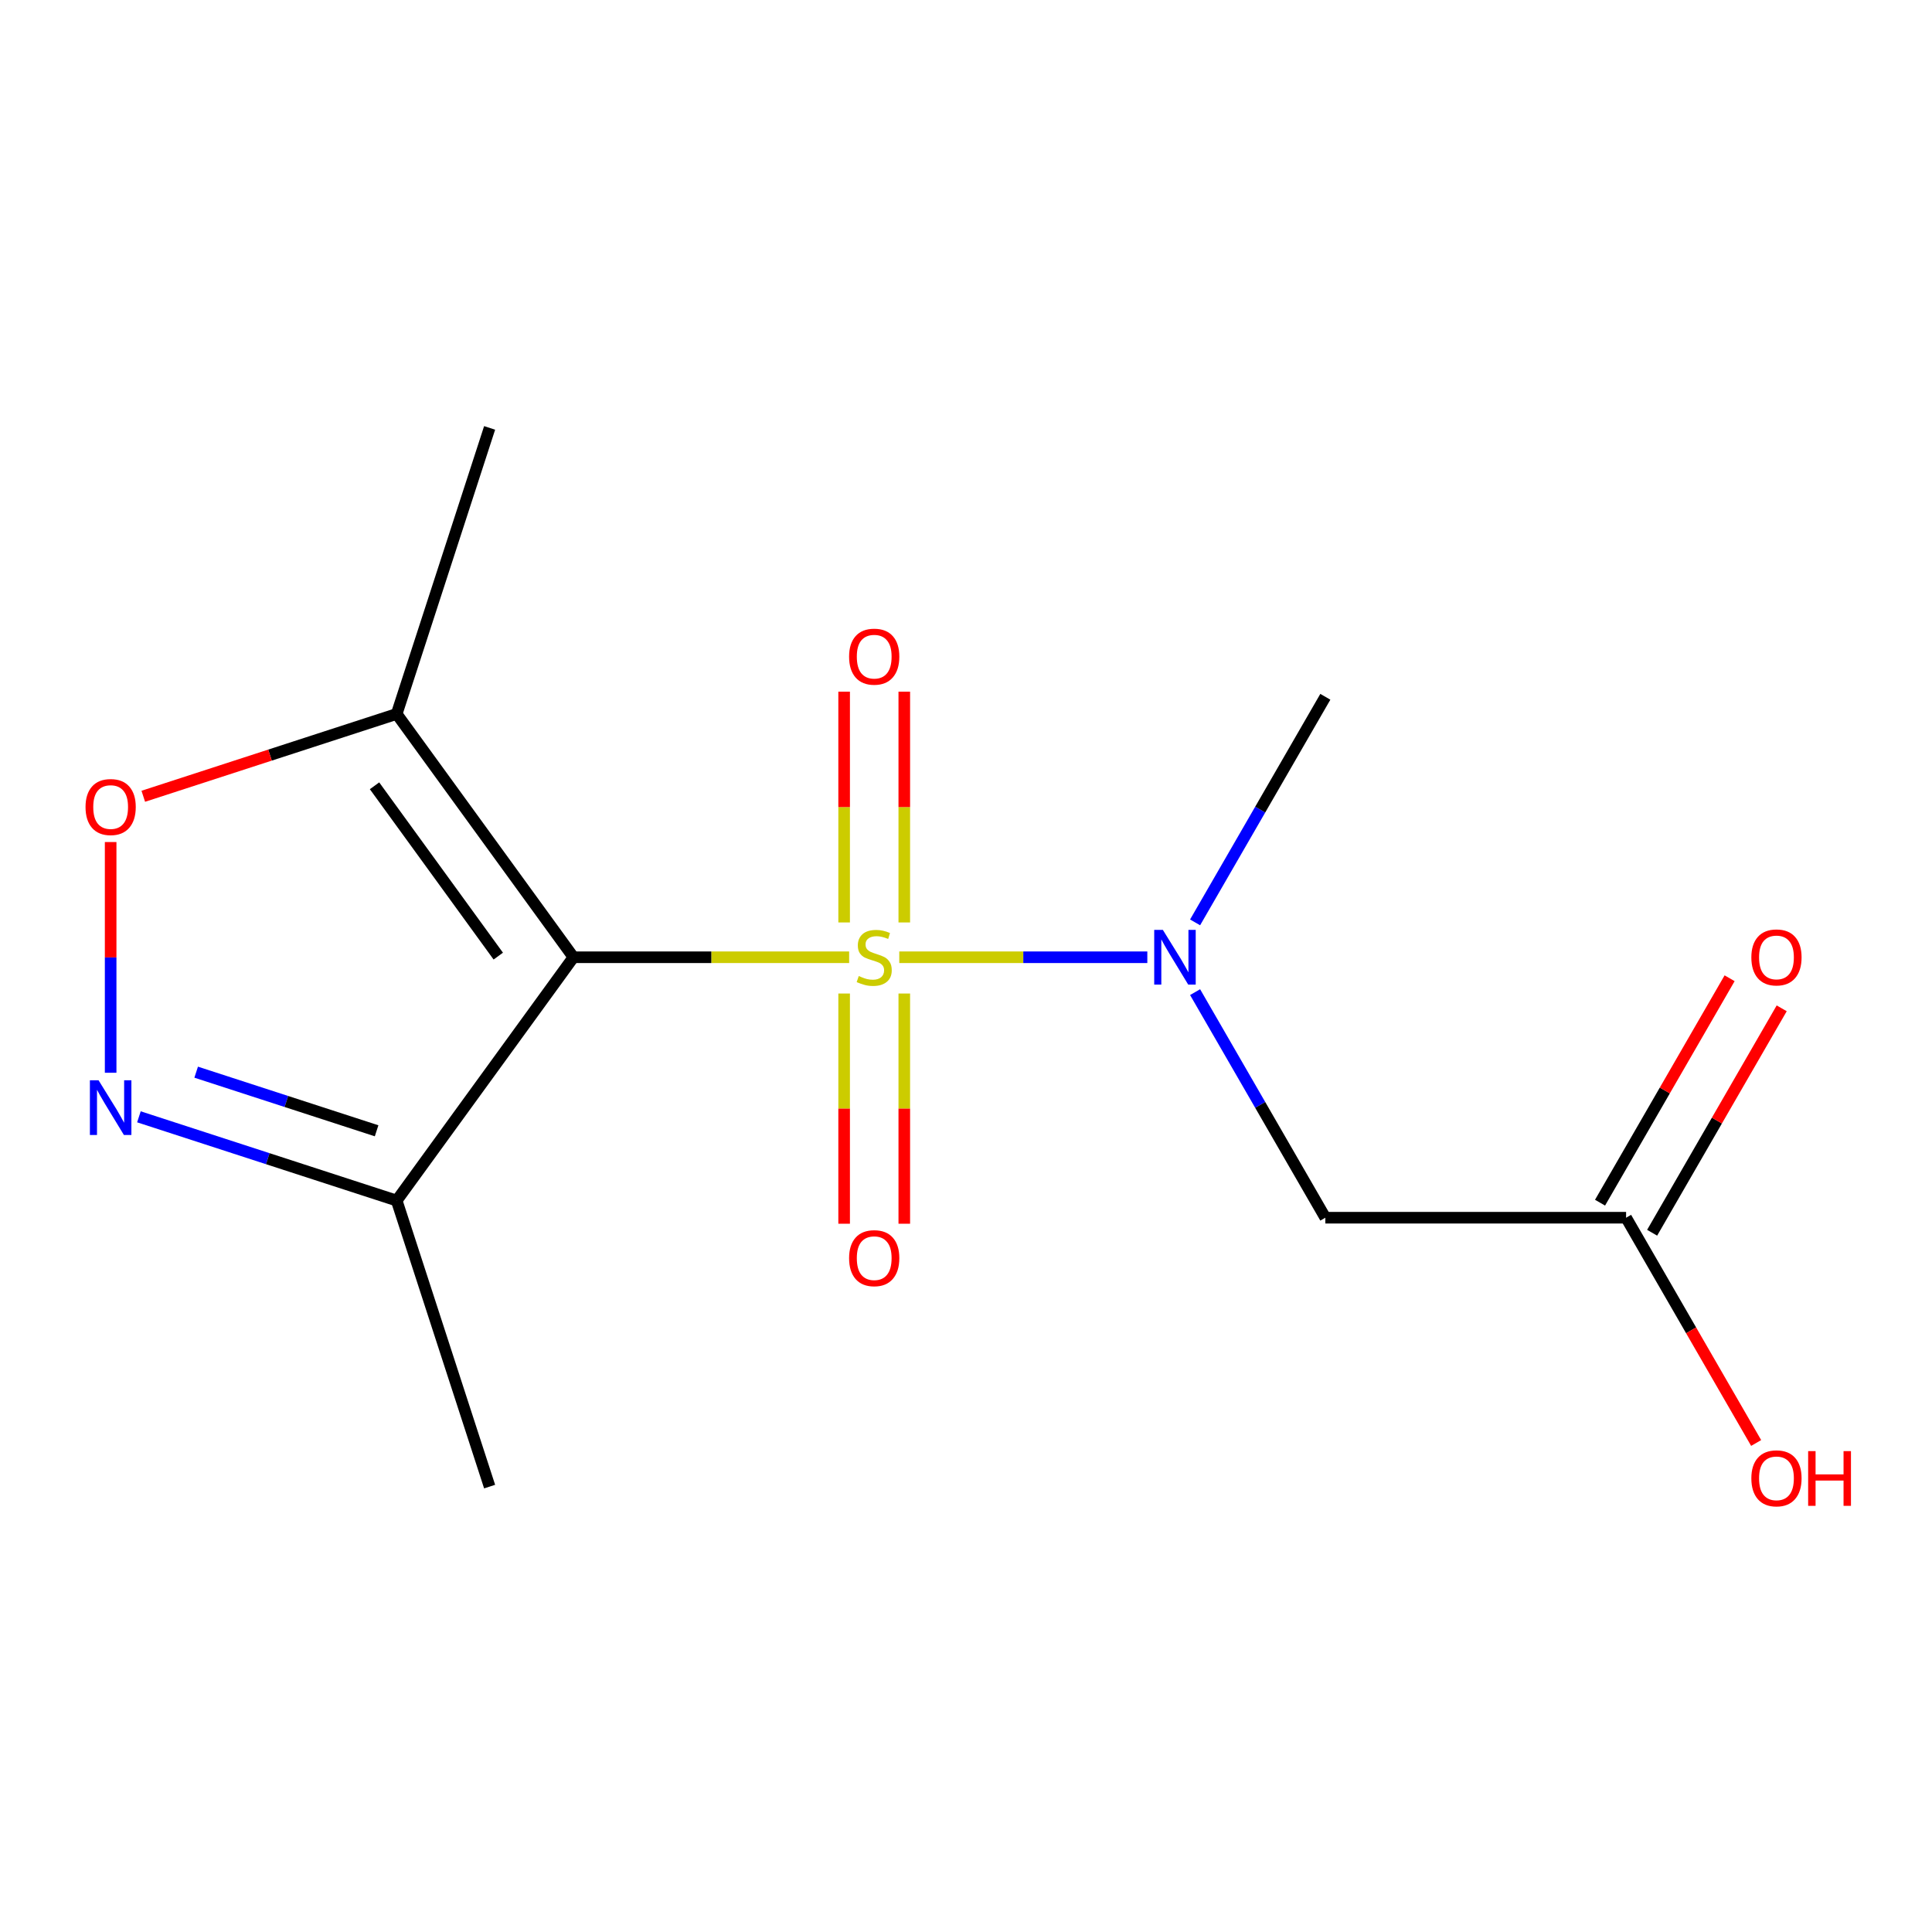 <?xml version='1.0' encoding='iso-8859-1'?>
<svg version='1.1' baseProfile='full'
              xmlns='http://www.w3.org/2000/svg'
                      xmlns:rdkit='http://www.rdkit.org/xml'
                      xmlns:xlink='http://www.w3.org/1999/xlink'
                  xml:space='preserve'
width='1000px' height='1000px' viewBox='0 0 1000 1000'>
<!-- END OF HEADER -->
<rect style='opacity:1.0;fill:#FFFFFF;stroke:none' width='1000' height='1000' x='0' y='0'> </rect>
<path class='bond-0' d='M 439.518,495.473 L 368.169,495.473' style='fill:none;fill-rule:evenodd;stroke:#CCCC00;stroke-width:6px;stroke-linecap:butt;stroke-linejoin:miter;stroke-opacity:1' />
<path class='bond-0' d='M 368.169,495.473 L 296.821,495.473' style='fill:none;fill-rule:evenodd;stroke:#000000;stroke-width:6px;stroke-linecap:butt;stroke-linejoin:miter;stroke-opacity:1' />
<path class='bond-2' d='M 465.461,495.473 L 529.656,495.473' style='fill:none;fill-rule:evenodd;stroke:#CCCC00;stroke-width:6px;stroke-linecap:butt;stroke-linejoin:miter;stroke-opacity:1' />
<path class='bond-2' d='M 529.656,495.473 L 593.851,495.473' style='fill:none;fill-rule:evenodd;stroke:#0000FF;stroke-width:6px;stroke-linecap:butt;stroke-linejoin:miter;stroke-opacity:1' />
<path class='bond-7' d='M 436.923,514.245 L 436.923,573.822' style='fill:none;fill-rule:evenodd;stroke:#CCCC00;stroke-width:6px;stroke-linecap:butt;stroke-linejoin:miter;stroke-opacity:1' />
<path class='bond-7' d='M 436.923,573.822 L 436.923,633.399' style='fill:none;fill-rule:evenodd;stroke:#FF0000;stroke-width:6px;stroke-linecap:butt;stroke-linejoin:miter;stroke-opacity:1' />
<path class='bond-7' d='M 468.056,514.245 L 468.056,573.822' style='fill:none;fill-rule:evenodd;stroke:#CCCC00;stroke-width:6px;stroke-linecap:butt;stroke-linejoin:miter;stroke-opacity:1' />
<path class='bond-7' d='M 468.056,573.822 L 468.056,633.399' style='fill:none;fill-rule:evenodd;stroke:#FF0000;stroke-width:6px;stroke-linecap:butt;stroke-linejoin:miter;stroke-opacity:1' />
<path class='bond-8' d='M 468.056,477.461 L 468.056,417.733' style='fill:none;fill-rule:evenodd;stroke:#CCCC00;stroke-width:6px;stroke-linecap:butt;stroke-linejoin:miter;stroke-opacity:1' />
<path class='bond-8' d='M 468.056,417.733 L 468.056,358.006' style='fill:none;fill-rule:evenodd;stroke:#FF0000;stroke-width:6px;stroke-linecap:butt;stroke-linejoin:miter;stroke-opacity:1' />
<path class='bond-8' d='M 436.923,477.461 L 436.923,417.733' style='fill:none;fill-rule:evenodd;stroke:#CCCC00;stroke-width:6px;stroke-linecap:butt;stroke-linejoin:miter;stroke-opacity:1' />
<path class='bond-8' d='M 436.923,417.733 L 436.923,358.006' style='fill:none;fill-rule:evenodd;stroke:#FF0000;stroke-width:6px;stroke-linecap:butt;stroke-linejoin:miter;stroke-opacity:1' />
<path class='bond-3' d='M 296.821,495.473 L 205.321,369.534' style='fill:none;fill-rule:evenodd;stroke:#000000;stroke-width:6px;stroke-linecap:butt;stroke-linejoin:miter;stroke-opacity:1' />
<path class='bond-3' d='M 257.908,494.882 L 193.858,406.725' style='fill:none;fill-rule:evenodd;stroke:#000000;stroke-width:6px;stroke-linecap:butt;stroke-linejoin:miter;stroke-opacity:1' />
<path class='bond-4' d='M 296.821,495.473 L 205.321,621.412' style='fill:none;fill-rule:evenodd;stroke:#000000;stroke-width:6px;stroke-linecap:butt;stroke-linejoin:miter;stroke-opacity:1' />
<path class='bond-1' d='M 71.903,578.061 L 138.612,599.736' style='fill:none;fill-rule:evenodd;stroke:#0000FF;stroke-width:6px;stroke-linecap:butt;stroke-linejoin:miter;stroke-opacity:1' />
<path class='bond-1' d='M 138.612,599.736 L 205.321,621.412' style='fill:none;fill-rule:evenodd;stroke:#000000;stroke-width:6px;stroke-linecap:butt;stroke-linejoin:miter;stroke-opacity:1' />
<path class='bond-1' d='M 101.536,554.954 L 148.233,570.127' style='fill:none;fill-rule:evenodd;stroke:#0000FF;stroke-width:6px;stroke-linecap:butt;stroke-linejoin:miter;stroke-opacity:1' />
<path class='bond-1' d='M 148.233,570.127 L 194.929,585.299' style='fill:none;fill-rule:evenodd;stroke:#000000;stroke-width:6px;stroke-linecap:butt;stroke-linejoin:miter;stroke-opacity:1' />
<path class='bond-15' d='M 57.271,555.256 L 57.271,495.547' style='fill:none;fill-rule:evenodd;stroke:#0000FF;stroke-width:6px;stroke-linecap:butt;stroke-linejoin:miter;stroke-opacity:1' />
<path class='bond-15' d='M 57.271,495.547 L 57.271,435.839' style='fill:none;fill-rule:evenodd;stroke:#FF0000;stroke-width:6px;stroke-linecap:butt;stroke-linejoin:miter;stroke-opacity:1' />
<path class='bond-6' d='M 618.58,513.525 L 652.286,571.905' style='fill:none;fill-rule:evenodd;stroke:#0000FF;stroke-width:6px;stroke-linecap:butt;stroke-linejoin:miter;stroke-opacity:1' />
<path class='bond-6' d='M 652.286,571.905 L 685.992,630.286' style='fill:none;fill-rule:evenodd;stroke:#000000;stroke-width:6px;stroke-linecap:butt;stroke-linejoin:miter;stroke-opacity:1' />
<path class='bond-13' d='M 618.58,477.421 L 652.286,419.041' style='fill:none;fill-rule:evenodd;stroke:#0000FF;stroke-width:6px;stroke-linecap:butt;stroke-linejoin:miter;stroke-opacity:1' />
<path class='bond-13' d='M 652.286,419.041 L 685.992,360.66' style='fill:none;fill-rule:evenodd;stroke:#000000;stroke-width:6px;stroke-linecap:butt;stroke-linejoin:miter;stroke-opacity:1' />
<path class='bond-5' d='M 205.321,369.534 L 139.742,390.842' style='fill:none;fill-rule:evenodd;stroke:#000000;stroke-width:6px;stroke-linecap:butt;stroke-linejoin:miter;stroke-opacity:1' />
<path class='bond-5' d='M 139.742,390.842 L 74.163,412.15' style='fill:none;fill-rule:evenodd;stroke:#FF0000;stroke-width:6px;stroke-linecap:butt;stroke-linejoin:miter;stroke-opacity:1' />
<path class='bond-12' d='M 205.321,369.534 L 253.425,221.485' style='fill:none;fill-rule:evenodd;stroke:#000000;stroke-width:6px;stroke-linecap:butt;stroke-linejoin:miter;stroke-opacity:1' />
<path class='bond-14' d='M 205.321,621.412 L 253.425,769.461' style='fill:none;fill-rule:evenodd;stroke:#000000;stroke-width:6px;stroke-linecap:butt;stroke-linejoin:miter;stroke-opacity:1' />
<path class='bond-9' d='M 685.992,630.286 L 841.661,630.286' style='fill:none;fill-rule:evenodd;stroke:#000000;stroke-width:6px;stroke-linecap:butt;stroke-linejoin:miter;stroke-opacity:1' />
<path class='bond-10' d='M 855.142,638.069 L 888.675,579.989' style='fill:none;fill-rule:evenodd;stroke:#000000;stroke-width:6px;stroke-linecap:butt;stroke-linejoin:miter;stroke-opacity:1' />
<path class='bond-10' d='M 888.675,579.989 L 922.208,521.908' style='fill:none;fill-rule:evenodd;stroke:#FF0000;stroke-width:6px;stroke-linecap:butt;stroke-linejoin:miter;stroke-opacity:1' />
<path class='bond-10' d='M 828.18,622.503 L 861.713,564.422' style='fill:none;fill-rule:evenodd;stroke:#000000;stroke-width:6px;stroke-linecap:butt;stroke-linejoin:miter;stroke-opacity:1' />
<path class='bond-10' d='M 861.713,564.422 L 895.246,506.341' style='fill:none;fill-rule:evenodd;stroke:#FF0000;stroke-width:6px;stroke-linecap:butt;stroke-linejoin:miter;stroke-opacity:1' />
<path class='bond-11' d='M 841.661,630.286 L 875.321,688.587' style='fill:none;fill-rule:evenodd;stroke:#000000;stroke-width:6px;stroke-linecap:butt;stroke-linejoin:miter;stroke-opacity:1' />
<path class='bond-11' d='M 875.321,688.587 L 908.981,746.887' style='fill:none;fill-rule:evenodd;stroke:#FF0000;stroke-width:6px;stroke-linecap:butt;stroke-linejoin:miter;stroke-opacity:1' />
<path  class='atom-0' d='M 444.489 505.193
Q 444.809 505.313, 446.129 505.873
Q 447.449 506.433, 448.889 506.793
Q 450.369 507.113, 451.809 507.113
Q 454.489 507.113, 456.049 505.833
Q 457.609 504.513, 457.609 502.233
Q 457.609 500.673, 456.809 499.713
Q 456.049 498.753, 454.849 498.233
Q 453.649 497.713, 451.649 497.113
Q 449.129 496.353, 447.609 495.633
Q 446.129 494.913, 445.049 493.393
Q 444.009 491.873, 444.009 489.313
Q 444.009 485.753, 446.409 483.553
Q 448.849 481.353, 453.649 481.353
Q 456.929 481.353, 460.649 482.913
L 459.729 485.993
Q 456.329 484.593, 453.769 484.593
Q 451.009 484.593, 449.489 485.753
Q 447.969 486.873, 448.009 488.833
Q 448.009 490.353, 448.769 491.273
Q 449.569 492.193, 450.689 492.713
Q 451.849 493.233, 453.769 493.833
Q 456.329 494.633, 457.849 495.433
Q 459.369 496.233, 460.449 497.873
Q 461.569 499.473, 461.569 502.233
Q 461.569 506.153, 458.929 508.273
Q 456.329 510.353, 451.969 510.353
Q 449.449 510.353, 447.529 509.793
Q 445.649 509.273, 443.409 508.353
L 444.489 505.193
' fill='#CCCC00'/>
<path  class='atom-2' d='M 51.011 559.147
L 60.291 574.147
Q 61.211 575.627, 62.691 578.307
Q 64.171 580.987, 64.251 581.147
L 64.251 559.147
L 68.011 559.147
L 68.011 587.467
L 64.131 587.467
L 54.171 571.067
Q 53.011 569.147, 51.771 566.947
Q 50.571 564.747, 50.211 564.067
L 50.211 587.467
L 46.531 587.467
L 46.531 559.147
L 51.011 559.147
' fill='#0000FF'/>
<path  class='atom-3' d='M 601.898 481.313
L 611.178 496.313
Q 612.098 497.793, 613.578 500.473
Q 615.058 503.153, 615.138 503.313
L 615.138 481.313
L 618.898 481.313
L 618.898 509.633
L 615.018 509.633
L 605.058 493.233
Q 603.898 491.313, 602.658 489.113
Q 601.458 486.913, 601.098 486.233
L 601.098 509.633
L 597.418 509.633
L 597.418 481.313
L 601.898 481.313
' fill='#0000FF'/>
<path  class='atom-6' d='M 44.271 417.719
Q 44.271 410.919, 47.631 407.119
Q 50.991 403.319, 57.271 403.319
Q 63.551 403.319, 66.911 407.119
Q 70.271 410.919, 70.271 417.719
Q 70.271 424.599, 66.871 428.519
Q 63.471 432.399, 57.271 432.399
Q 51.031 432.399, 47.631 428.519
Q 44.271 424.639, 44.271 417.719
M 57.271 429.199
Q 61.591 429.199, 63.911 426.319
Q 66.271 423.399, 66.271 417.719
Q 66.271 412.159, 63.911 409.359
Q 61.591 406.519, 57.271 406.519
Q 52.951 406.519, 50.591 409.319
Q 48.271 412.119, 48.271 417.719
Q 48.271 423.439, 50.591 426.319
Q 52.951 429.199, 57.271 429.199
' fill='#FF0000'/>
<path  class='atom-8' d='M 439.489 651.222
Q 439.489 644.422, 442.849 640.622
Q 446.209 636.822, 452.489 636.822
Q 458.769 636.822, 462.129 640.622
Q 465.489 644.422, 465.489 651.222
Q 465.489 658.102, 462.089 662.022
Q 458.689 665.902, 452.489 665.902
Q 446.249 665.902, 442.849 662.022
Q 439.489 658.142, 439.489 651.222
M 452.489 662.702
Q 456.809 662.702, 459.129 659.822
Q 461.489 656.902, 461.489 651.222
Q 461.489 645.662, 459.129 642.862
Q 456.809 640.022, 452.489 640.022
Q 448.169 640.022, 445.809 642.822
Q 443.489 645.622, 443.489 651.222
Q 443.489 656.942, 445.809 659.822
Q 448.169 662.702, 452.489 662.702
' fill='#FF0000'/>
<path  class='atom-9' d='M 439.489 339.884
Q 439.489 333.084, 442.849 329.284
Q 446.209 325.484, 452.489 325.484
Q 458.769 325.484, 462.129 329.284
Q 465.489 333.084, 465.489 339.884
Q 465.489 346.764, 462.089 350.684
Q 458.689 354.564, 452.489 354.564
Q 446.249 354.564, 442.849 350.684
Q 439.489 346.804, 439.489 339.884
M 452.489 351.364
Q 456.809 351.364, 459.129 348.484
Q 461.489 345.564, 461.489 339.884
Q 461.489 334.324, 459.129 331.524
Q 456.809 328.684, 452.489 328.684
Q 448.169 328.684, 445.809 331.484
Q 443.489 334.284, 443.489 339.884
Q 443.489 345.604, 445.809 348.484
Q 448.169 351.364, 452.489 351.364
' fill='#FF0000'/>
<path  class='atom-11' d='M 906.495 495.553
Q 906.495 488.753, 909.855 484.953
Q 913.215 481.153, 919.495 481.153
Q 925.775 481.153, 929.135 484.953
Q 932.495 488.753, 932.495 495.553
Q 932.495 502.433, 929.095 506.353
Q 925.695 510.233, 919.495 510.233
Q 913.255 510.233, 909.855 506.353
Q 906.495 502.473, 906.495 495.553
M 919.495 507.033
Q 923.815 507.033, 926.135 504.153
Q 928.495 501.233, 928.495 495.553
Q 928.495 489.993, 926.135 487.193
Q 923.815 484.353, 919.495 484.353
Q 915.175 484.353, 912.815 487.153
Q 910.495 489.953, 910.495 495.553
Q 910.495 501.273, 912.815 504.153
Q 915.175 507.033, 919.495 507.033
' fill='#FF0000'/>
<path  class='atom-12' d='M 906.495 765.179
Q 906.495 758.379, 909.855 754.579
Q 913.215 750.779, 919.495 750.779
Q 925.775 750.779, 929.135 754.579
Q 932.495 758.379, 932.495 765.179
Q 932.495 772.059, 929.095 775.979
Q 925.695 779.859, 919.495 779.859
Q 913.255 779.859, 909.855 775.979
Q 906.495 772.099, 906.495 765.179
M 919.495 776.659
Q 923.815 776.659, 926.135 773.779
Q 928.495 770.859, 928.495 765.179
Q 928.495 759.619, 926.135 756.819
Q 923.815 753.979, 919.495 753.979
Q 915.175 753.979, 912.815 756.779
Q 910.495 759.579, 910.495 765.179
Q 910.495 770.899, 912.815 773.779
Q 915.175 776.659, 919.495 776.659
' fill='#FF0000'/>
<path  class='atom-12' d='M 935.895 751.099
L 939.735 751.099
L 939.735 763.139
L 954.215 763.139
L 954.215 751.099
L 958.055 751.099
L 958.055 779.419
L 954.215 779.419
L 954.215 766.339
L 939.735 766.339
L 939.735 779.419
L 935.895 779.419
L 935.895 751.099
' fill='#FF0000'/>
</svg>
